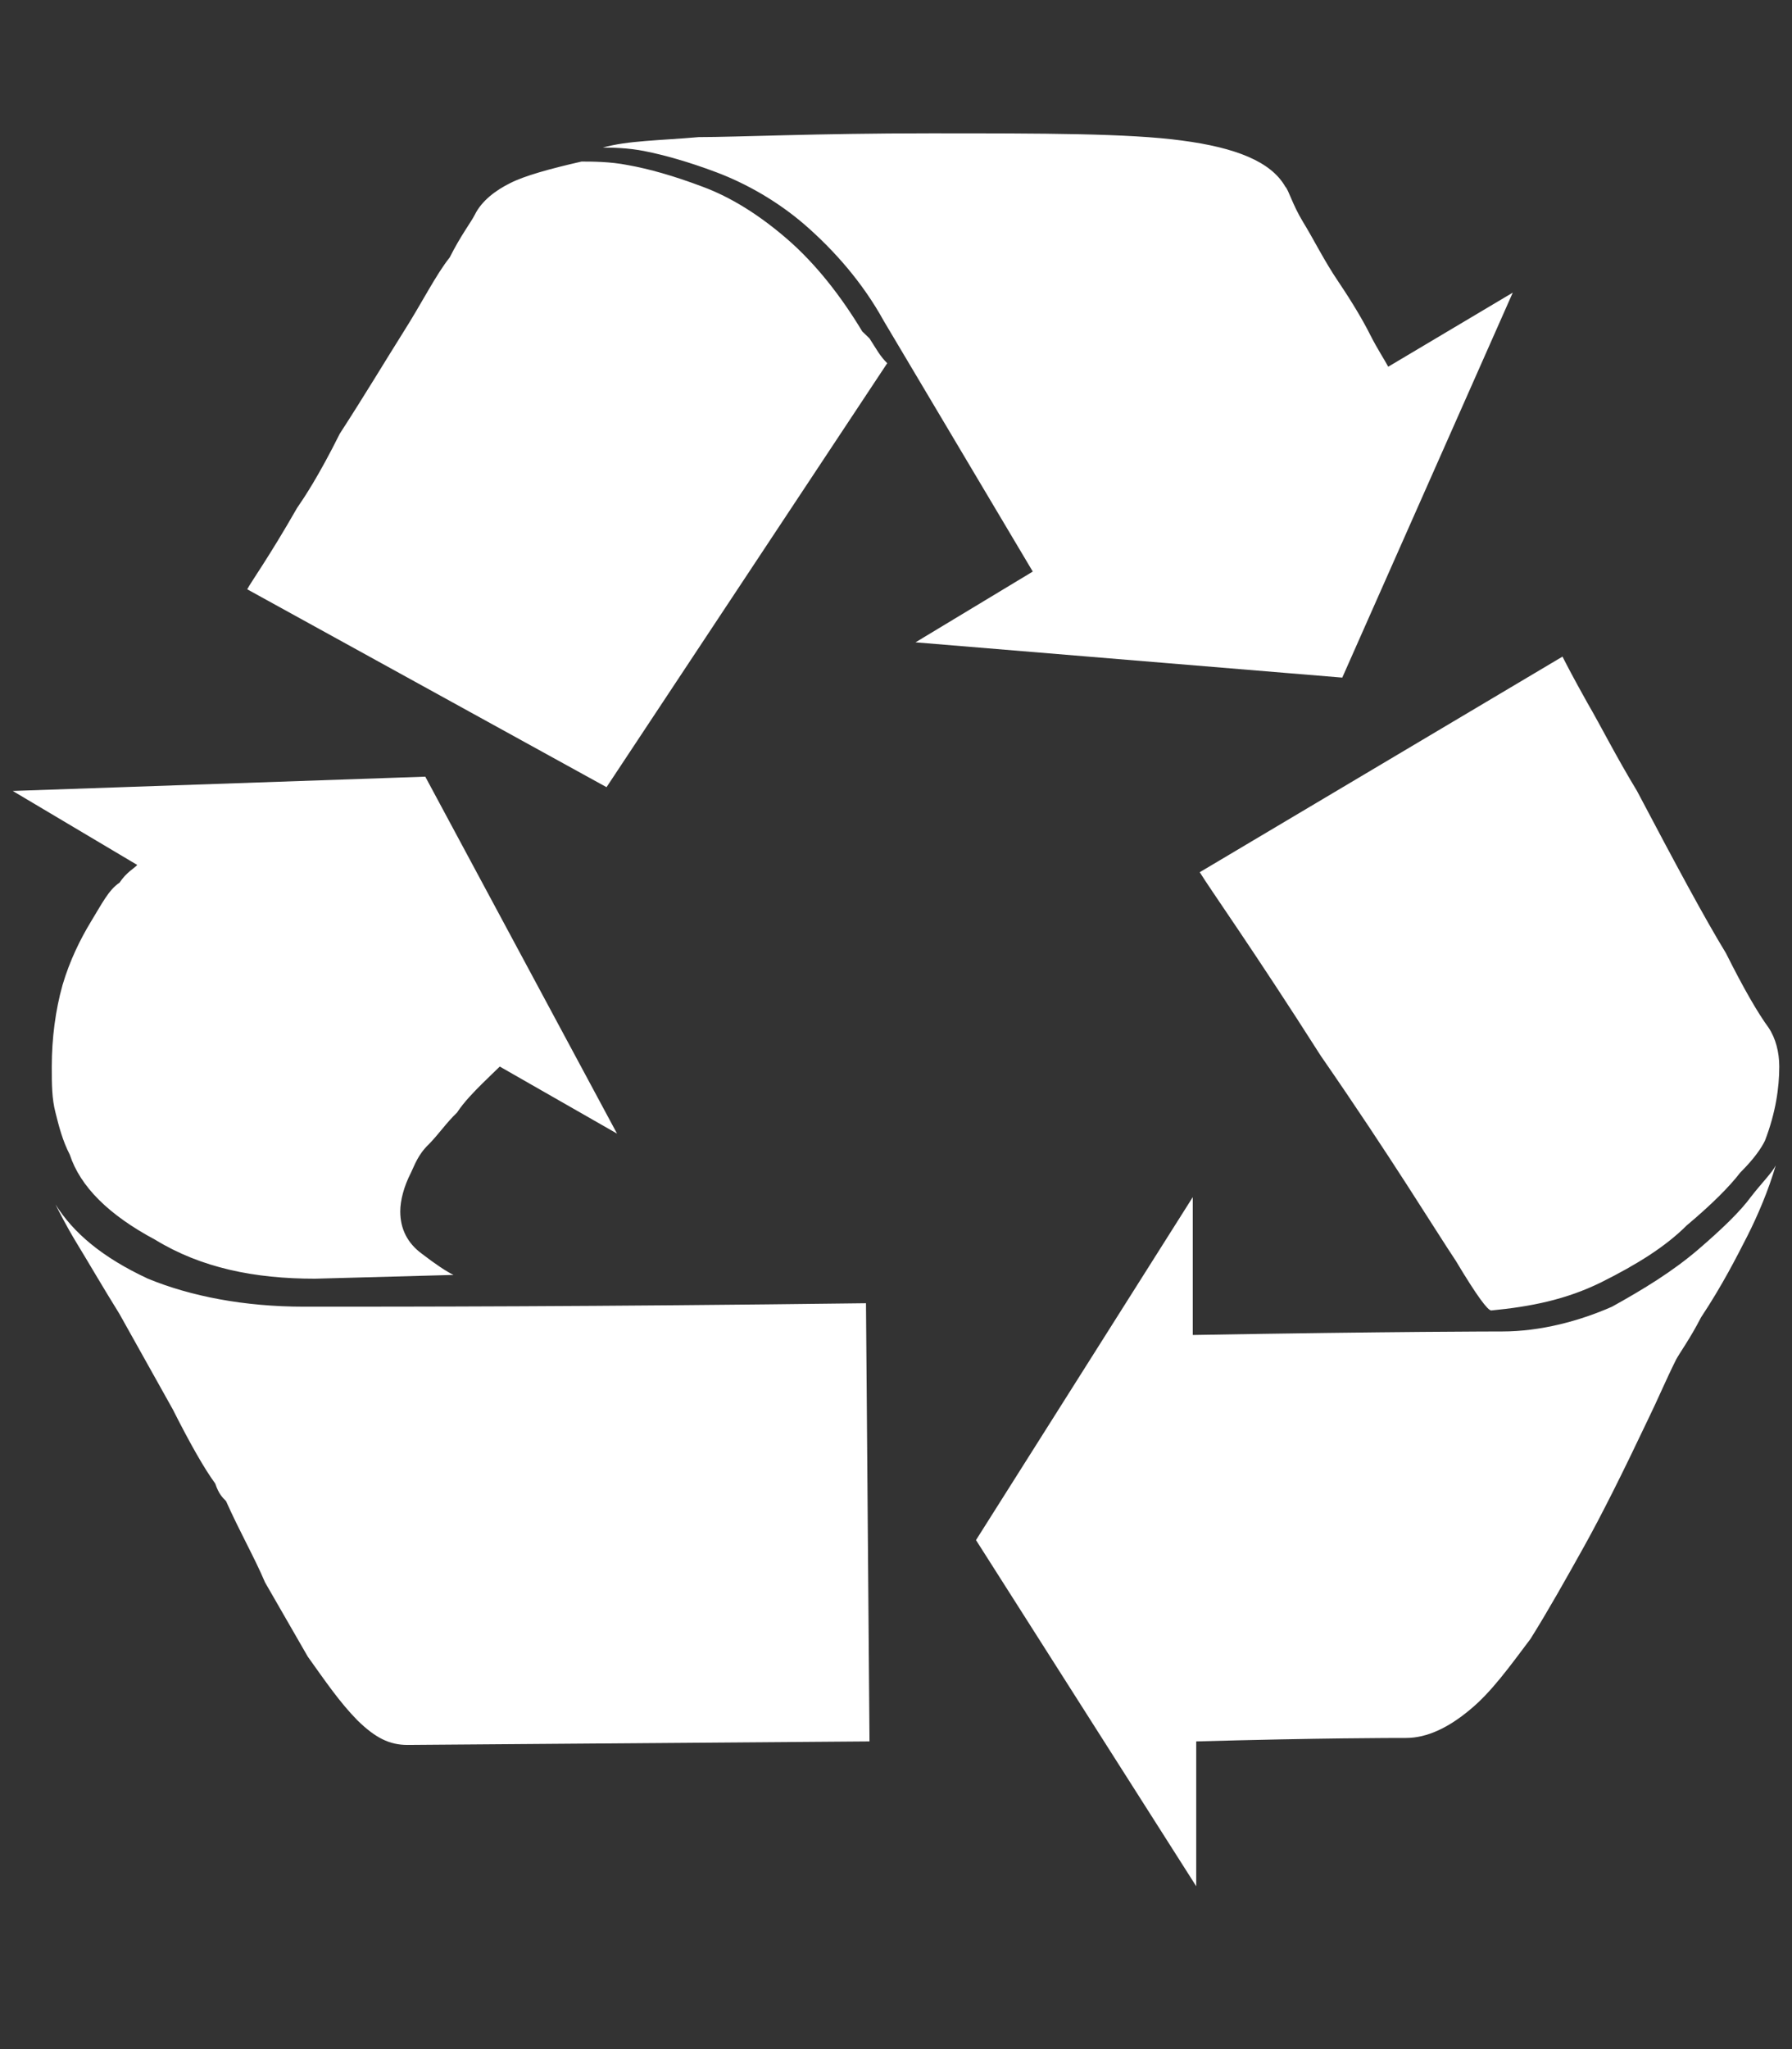 <?xml version="1.0" encoding="UTF-8"?>
<svg xmlns="http://www.w3.org/2000/svg" xmlns:xlink="http://www.w3.org/1999/xlink" width="28px" height="32px" viewBox="0 0 28 32" version="1.1">
<rect x="0" y="0" width="28" height="32" fill="#333333" stroke="none"/>
<defs>
<clipPath id="clip1">
  <path d="M 0.199 2.059 L 27.801 2.059 L 27.801 29.484 L 0.199 29.484 Z M 0.199 2.059 "/>
</clipPath>
</defs>
<g id="surface1">
<g clip-path="url(#clip1)" clip-rule="nonzero">
<path style=" stroke:none;fill-rule:nonzero;fill:rgb(100%,100%,100%);fill-opacity:1;" d="M 4.922 19.969 C 3.977 19.969 3.145 19.801 2.422 19.359 C 1.699 18.973 1.254 18.531 1.09 18.031 C 0.977 17.812 0.922 17.594 0.867 17.375 C 0.809 17.152 0.809 16.93 0.809 16.656 C 0.809 16.215 0.867 15.773 0.977 15.383 C 1.09 15 1.254 14.668 1.422 14.391 C 1.59 14.117 1.699 13.895 1.867 13.785 C 1.977 13.621 2.09 13.566 2.145 13.508 L 0.199 12.352 L 6.645 12.129 L 9.641 17.703 L 7.809 16.656 C 7.75 16.711 7.641 16.82 7.527 16.93 C 7.418 17.039 7.25 17.207 7.141 17.375 C 6.973 17.535 6.863 17.703 6.699 17.871 C 6.531 18.031 6.477 18.199 6.422 18.312 C 6.309 18.531 6.254 18.75 6.254 18.918 C 6.254 19.191 6.367 19.414 6.59 19.578 C 6.809 19.746 6.973 19.855 7.086 19.91 Z M 23.469 20.793 C 24.082 20.793 24.691 20.625 25.188 20.406 C 25.688 20.129 26.133 19.855 26.523 19.523 C 26.91 19.191 27.191 18.918 27.355 18.695 C 27.523 18.477 27.691 18.312 27.746 18.199 C 27.633 18.586 27.469 18.973 27.301 19.305 C 27.133 19.633 26.91 20.074 26.578 20.574 C 26.41 20.902 26.246 21.125 26.188 21.234 C 26.023 21.566 25.91 21.84 25.746 22.176 C 25.355 23 25.023 23.664 24.746 24.16 C 24.469 24.656 24.191 25.152 23.914 25.594 C 23.582 26.035 23.301 26.426 22.969 26.699 C 22.637 26.977 22.301 27.141 21.969 27.141 C 21.746 27.141 20.637 27.141 18.691 27.195 L 18.691 29.457 L 15.25 24.051 L 18.637 18.695 L 18.637 20.848 C 21.801 20.793 23.414 20.793 23.469 20.793 Z M 10.918 2.141 C 11.527 2.141 12.75 2.082 14.527 2.082 C 16.305 2.082 17.637 2.082 18.469 2.195 C 19.305 2.305 19.859 2.523 20.082 2.914 C 20.137 2.969 20.191 3.188 20.359 3.465 C 20.527 3.738 20.691 4.074 20.914 4.402 C 21.137 4.734 21.301 5.012 21.41 5.23 C 21.523 5.453 21.633 5.617 21.691 5.727 L 23.637 4.57 L 20.973 10.582 L 14.305 10.031 L 16.137 8.926 L 13.809 5.012 C 13.473 4.402 13.027 3.906 12.586 3.52 C 12.141 3.133 11.641 2.859 11.195 2.691 C 10.75 2.523 10.363 2.418 10.086 2.363 C 9.809 2.305 9.531 2.305 9.418 2.305 C 9.809 2.195 10.309 2.195 10.918 2.141 Z M 2.312 19.969 C 1.59 19.633 1.145 19.25 0.867 18.809 C 0.922 18.918 1.031 19.137 1.199 19.414 C 1.367 19.688 1.59 20.074 1.867 20.52 C 2.145 21.016 2.422 21.512 2.699 22.008 C 2.977 22.559 3.199 22.945 3.363 23.168 C 3.418 23.332 3.477 23.387 3.531 23.441 C 3.754 23.938 3.977 24.324 4.141 24.711 C 4.363 25.098 4.586 25.484 4.809 25.871 C 5.086 26.258 5.309 26.586 5.586 26.867 C 5.867 27.141 6.086 27.25 6.367 27.25 L 13.586 27.195 L 13.531 20.352 C 9.254 20.406 6.367 20.406 4.754 20.406 C 3.809 20.406 2.977 20.242 2.312 19.969 Z M 22.746 19.688 C 22.414 19.191 21.746 18.09 20.637 16.488 C 19.582 14.832 18.914 13.895 18.746 13.621 L 24.414 10.254 C 24.469 10.363 24.582 10.582 24.801 10.973 C 25.023 11.355 25.242 11.797 25.578 12.352 C 26.188 13.508 26.633 14.336 26.969 14.887 C 27.246 15.441 27.469 15.824 27.633 16.047 C 27.746 16.215 27.801 16.434 27.801 16.656 C 27.801 16.984 27.746 17.375 27.578 17.812 C 27.523 17.926 27.414 18.09 27.191 18.312 C 27.023 18.531 26.746 18.809 26.355 19.137 C 26.023 19.469 25.578 19.746 25.023 20.023 C 24.469 20.297 23.914 20.406 23.301 20.465 C 23.246 20.465 23.078 20.242 22.746 19.688 Z M 9.477 12.293 L 3.863 9.203 C 3.918 9.094 4.199 8.707 4.641 7.934 C 4.754 7.77 4.977 7.438 5.309 6.773 C 5.699 6.172 6.031 5.617 6.309 5.176 C 6.59 4.734 6.809 4.293 7.027 4.02 C 7.195 3.684 7.363 3.465 7.418 3.355 C 7.527 3.133 7.75 2.969 7.973 2.859 C 8.195 2.746 8.586 2.637 9.086 2.523 C 9.254 2.523 9.531 2.523 9.809 2.578 C 10.141 2.637 10.527 2.746 10.973 2.914 C 11.418 3.078 11.863 3.355 12.305 3.738 C 12.75 4.125 13.141 4.625 13.473 5.176 L 13.586 5.285 C 13.695 5.453 13.75 5.562 13.863 5.672 Z M 9.477 12.293 "/>
</g>
</g>
</svg>
